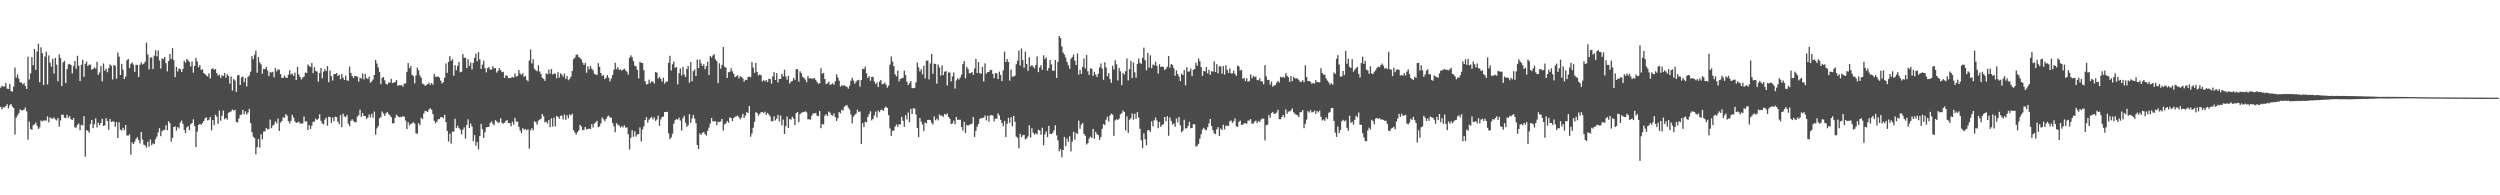 <svg xmlns="http://www.w3.org/2000/svg" width="1920" height="150"><path d="M0 67.318h1v14.736H0zM1 65.957h1v18.011H1zM2 66.469h1v15.905H2zM3 66.373h1v16.182H3zM4 63.780h1v17.604H4zM5 68.023h1v12.076H5zM6 68.348h1v14.958H6zM7 64.483h1v16.366H7zM8 69.903h1v9.954H8zM9 70.406h1v11.383H9zM10 66.508h1v16.416H10zM11 51.878h1v51.470H11zM12 59.587h1v30.770H12zM13 57.183h1v31.424H13zM14 60.429h1v26.567H14zM15 63.347h1v20.662H15zM16 63.263h1v21.577H16zM17 64.872h1v19.799H17zM18 63.734h1v20.456H18zM19 66.117h1v16.400H19zM20 68.278h1v17.295H20zM21 43.500h1v63.743H21zM22 61.019h1v32.392H22zM23 56.302h1v42.718H23zM24 43.848h1v55.915H24zM25 50.136h1v46.055H25zM26 37.565h1v57.916H26zM27 53.674h1v40.438H27zM28 39.607h1v57.018H28zM29 33.560h1v65.579H29zM30 63.182h1v34.645H30zM31 36.318h1v56.224H31zM32 40.790h1v52.486H32zM33 65.341h1v27.233H33zM34 43.505h1v49.049H34zM35 39.669h1v52.910H35zM36 64.853h1v24.519H36zM37 42.562h1v51.424H37zM38 48.140h1v42.097H38zM39 51.228h1v39.822H39zM40 45.128h1v45.965H40zM41 56.549h1v33.640H41zM42 44.475h1v47.199H42zM43 49.632h1v42.869H43zM44 62.429h1v28.229H44zM45 41.745h1v55.558H45zM46 44.585h1v47.890H46zM47 66.076h1v22.047H47zM48 47.874h1v40.220H48zM49 46.686h1v43.754H49zM50 63.794h1v26.908H50zM51 53.157h1v35.086H51zM52 49.518h1v40.950H52zM53 49.044h1v40.143H53zM54 49.928h1v41.617H54zM55 56.359h1v35.807H55zM56 50.768h1v39.886H56zM57 46.915h1v50.903H57zM58 52.839h1v45.153H58zM59 42.834h1v53.043H59zM60 50.509h1v44.290H60zM61 62.230h1v37.835H61zM62 49.756h1v46.071H62zM63 45.853h1v50.571H63zM64 58.964h1v30.261H64zM65 49.019h1v71.326H65zM66 47.350h1v52.512H66zM67 50.726h1v49.765H67zM68 49.605h1v52.329H68zM69 49.648h1v45.640H69zM70 53.594h1v38.511H70zM71 52.976h1v45.448H71zM72 51.690h1v43.786H72zM73 52.750h1v38.174H73zM74 47.462h1v50.376H74zM75 57.458h1v36.803H75zM76 55.679h1v40.502H76zM77 50.729h1v43.697H77zM78 62.510h1v28.746H78zM79 48.687h1v48.090H79zM80 54.210h1v41.990H80zM81 52.715h1v37.989H81zM82 55.453h1v37.517H82zM83 52.370h1v47.311H83zM84 49.394h1v42.024H84zM85 50.486h1v43.230H85zM86 61.033h1v32.166H86zM87 49.879h1v43.569H87zM88 50.539h1v46.824H88zM89 60.461h1v33.214H89zM90 40.371h1v65.577H90zM91 43.512h1v50.420H91zM92 57.595h1v42.056H92zM93 49.035h1v51.207H93zM94 53.459h1v44.713H94zM95 60.678h1v39.193H95zM96 58.786h1v37.224H96zM97 46.323h1v57.765H97zM98 45.272h1v58.898H98zM99 52.294h1v50.896H99zM100 48.971h1v69.827H100zM101 48.051h1v61.356H101zM102 49.671h1v60.985H102zM103 55.270h1v53.562H103zM104 49.763h1v56.934H104zM105 49.854h1v55.439H105zM106 59.113h1v48.440H106zM107 49.651h1v60.548H107zM108 47.904h1v53.496H108zM109 49.499h1v57.781H109zM110 48.827h1v62.324H110zM111 47.341h1v64.398H111zM112 32.708h1v80.704H112zM113 41.889h1v66.991H113zM114 53.329h1v59.374H114zM115 44.196h1v62.938H115zM116 44.095h1v67.483H116zM117 53.018h1v57.044H117zM118 42.807h1v67.884H118zM119 38.549h1v68.339H119zM120 43.267h1v61.644H120zM121 38.790h1v63.011H121zM122 46.428h1v52.008H122zM123 52.622h1v51.958H123zM124 44.897h1v55.922H124zM125 45.414h1v54.398H125zM126 43.784h1v55.977H126zM127 48.472h1v47.666H127zM128 54.823h1v45.206H128zM129 46.941h1v46.194H129zM130 41.504h1v53.086H130zM131 45.247h1v63.482H131zM132 37.014h1v68.831H132zM133 46.183h1v51.379H133zM134 59.273h1v37.819H134zM135 51.294h1v49.039H135zM136 54.867h1v42.676H136zM137 52.551h1v46.185H137zM138 53.116h1v41.008H138zM139 55.297h1v37.270H139zM140 52.997h1v42.216H140zM141 46.696h1v53.150H141zM142 48.090h1v54.148H142zM143 45.334h1v52.525H143zM144 46.316h1v50.543H144zM145 47.517h1v52.539H145zM146 51.056h1v44.308H146zM147 47.201h1v47.375H147zM148 55.824h1v35.810H148zM149 50.761h1v45.997H149zM150 44.395h1v68.532H150zM151 47.217h1v53.917H151zM152 51.667h1v44.285H152zM153 49.895h1v45.201H153zM154 53.679h1v42.221H154zM155 53.196h1v41.346H155zM156 56.082h1v36.837H156zM157 56.808h1v34.139H157zM158 57.984h1v32.109H158zM159 58.655h1v33.789H159zM160 56.211h1v35.684H160zM161 60.239h1v29.639H161zM162 53.098h1v46.982H162zM163 52.372h1v39.776H163zM164 53.549h1v42.539H164zM165 53.038h1v35.153H165zM166 56.158h1v33.377H166zM167 58.016h1v37.110H167zM168 57.334h1v27.561H168zM169 59.868h1v32.850H169zM170 57.703h1v31.230H170zM171 58.474h1v26.460H171zM172 56.023h1v35.615H172zM173 59.648h1v30.998H173zM174 56.927h1v34.919H174zM175 58.435h1v28.272H175zM176 64.215h1v21.861H176zM177 58.708h1v26.798H177zM178 69.539h1v14.541H178zM179 60.786h1v24.148H179zM180 61.779h1v22.619H180zM181 70.594h1v23.012H181zM182 57.939h1v36.174H182zM183 57.545h1v33.438H183zM184 65.265h1v23.029H184zM185 59.449h1v28.591H185zM186 58.705h1v25.709H186zM187 63.203h1v24.587H187zM188 59.951h1v25.601H188zM189 66.371h1v21.580H189zM190 59.092h1v27.380H190zM191 57.934h1v25.725H191zM192 54.984h1v39.607H192zM193 43.120h1v58.399H193zM194 45.526h1v59.461H194zM195 42.102h1v63.988H195zM196 38.813h1v79.704H196zM197 55.840h1v57.154H197zM198 43.786h1v62.970H198zM199 47.877h1v65.494H199zM200 49.451h1v53.711H200zM201 56.572h1v50.507H201zM202 52.924h1v48.222H202zM203 53.061h1v47.730H203zM204 51.294h1v46.973H204zM205 54.107h1v45.373H205zM206 58.442h1v40.587H206zM207 55.375h1v36.485H207zM208 55.705h1v42.750H208zM209 55.078h1v41.511H209zM210 59.378h1v36.336H210zM211 52.299h1v40.948H211zM212 54.782h1v39.939H212zM213 53.331h1v37.764H213zM214 53.489h1v47.124H214zM215 56.945h1v37.247H215zM216 59.859h1v33.093H216zM217 59.825h1v30.222H217zM218 58.133h1v32.422H218zM219 59.490h1v28.176H219zM220 59.893h1v29.007H220zM221 57.325h1v35.766H221zM222 53.954h1v40.852H222zM223 57.176h1v35.617H223zM224 56.517h1v31.719H224zM225 58.291h1v32.035H225zM226 55.792h1v37.483H226zM227 61.447h1v32.930H227zM228 51.397h1v42.626H228zM229 57.172h1v36.267H229zM230 59.113h1v35.670H230zM231 60.960h1v34.004H231zM232 59.516h1v35.212H232zM233 58.790h1v30.667H233zM234 55.757h1v37.616H234zM235 55.950h1v37.174H235zM236 49.522h1v50.346H236zM237 50.708h1v45.469H237zM238 51.580h1v47.474H238zM239 48.346h1v48.186H239zM240 56.158h1v37.405H240zM241 51.665h1v41.726H241zM242 54.432h1v36.707H242zM243 55.016h1v37.199H243zM244 62.704h1v28.439H244zM245 56.085h1v31.669H245zM246 52.212h1v40.557H246zM247 60.221h1v34.539H247zM248 55.045h1v40.474H248zM249 53.217h1v38.664H249zM250 54.583h1v35.858H250zM251 50.772h1v45.755H251zM252 63.134h1v26.581H252zM253 54.137h1v35.817H253zM254 58.529h1v35.858H254zM255 61.864h1v28.467H255zM256 56.920h1v36.160H256zM257 56.831h1v32.759H257zM258 56.082h1v33.919H258zM259 58.332h1v35.123H259zM260 57.332h1v38.032H260zM261 60.793h1v27.558H261zM262 56.879h1v40.774H262zM263 59.715h1v27.563H263zM264 61.383h1v28.005H264zM265 58.124h1v32.001H265zM266 61.573h1v26.773H266zM267 62.120h1v32.857H267zM268 51.099h1v45.755H268zM269 55.968h1v36.860H269zM270 58.289h1v33.372H270zM271 59.854h1v33.038H271zM272 58.303h1v35.627H272zM273 58.419h1v35.375H273zM274 58.985h1v30.573H274zM275 62.709h1v25.748H275zM276 59.674h1v24.555H276zM277 60.292h1v29.410H277zM278 56.410h1v30.307H278zM279 60.976h1v28.043H279zM280 56.748h1v32.372H280zM281 60.001h1v31.335H281zM282 60.784h1v29.568H282zM283 58.820h1v29.160H283zM284 63.505h1v26.734H284zM285 62.548h1v24.926H285zM286 61.084h1v29.362H286zM287 57.579h1v28.151H287zM288 46.062h1v57.382H288zM289 48.781h1v49.783H289zM290 51.706h1v45.169H290zM291 55.414h1v35.405H291zM292 64.670h1v25.301H292zM293 59.802h1v25.846H293zM294 59.060h1v28.181H294zM295 61.711h1v27.263H295zM296 64.412h1v22.612H296zM297 64.851h1v21.133H297zM298 63.267h1v24.384H298zM299 63.562h1v25.150H299zM300 60.550h1v29.392H300zM301 63.782h1v30.969H301zM302 63.416h1v31.124H302zM303 63.009h1v27.574H303zM304 61.429h1v26.629H304zM305 65.893h1v23.404H305zM306 65.455h1v24.672H306zM307 65.561h1v24.157H307zM308 65.293h1v24.752H308zM309 66.616h1v22.486H309zM310 64.123h1v25.617H310zM311 64.098h1v28.481H311zM312 55.135h1v43.999H312zM313 48.360h1v45.531H313zM314 52.331h1v43.986H314zM315 50.717h1v44.420H315zM316 57.376h1v37.373H316zM317 58.470h1v35.446H317zM318 63.988h1v30.921H318zM319 57.980h1v44.285H319zM320 51.903h1v50.946H320zM321 53.988h1v40.690H321zM322 58.035h1v38.199H322zM323 59.694h1v30.740H323zM324 64.206h1v27.304H324zM325 64.700h1v22.472H325zM326 65.952h1v19.218H326zM327 65.220h1v20.236H327zM328 64.579h1v21.422H328zM329 63.430h1v20.625H329zM330 65.105h1v18.041H330zM331 63.725h1v20.614H331zM332 65.101h1v22.541H332zM333 56.842h1v35.933H333zM334 58.824h1v35.819H334zM335 59.127h1v34.347H335zM336 58.561h1v33.077H336zM337 59.580h1v31.919H337zM338 61.834h1v28.140H338zM339 64.167h1v25.791H339zM340 63.036h1v27.702H340zM341 59.648h1v28.446H341zM342 48.708h1v44.977H342zM343 55.890h1v44.720H343zM344 47.542h1v61.182H344zM345 43.141h1v59.541H345zM346 46.620h1v63.677H346zM347 45.517h1v55.531H347zM348 58.170h1v42.942H348zM349 50.037h1v41.202H349zM350 53.983h1v44.356H350zM351 50.488h1v46.087H351zM352 47.497h1v50.923H352zM353 55.485h1v43.995H353zM354 55.034h1v48.138H354zM355 41.596h1v58.044H355zM356 44.359h1v53.475H356zM357 44.391h1v62.054H357zM358 52.260h1v43.681H358zM359 45.464h1v46.233H359zM360 50.591h1v47.707H360zM361 48.085h1v46.819H361zM362 53.338h1v43.855H362zM363 48.286h1v60.198H363zM364 44.336h1v59.495H364zM365 41.195h1v70.722H365zM366 47.064h1v62.024H366zM367 39.966h1v74.725H367zM368 45.574h1v58.994H368zM369 52.947h1v42.198H369zM370 49.616h1v49.635H370zM371 46.602h1v59.319H371zM372 52.340h1v49.259H372zM373 55.531h1v42.264H373zM374 52.324h1v45.240H374zM375 51.495h1v45.888H375zM376 53.523h1v40.898H376zM377 53.349h1v39.914H377zM378 50.795h1v44.235H378zM379 52.592h1v43.704H379zM380 52.216h1v40.115H380zM381 55.750h1v37.426H381zM382 54.368h1v40.007H382zM383 52.264h1v41.704H383zM384 53.773h1v37.037H384zM385 55.435h1v38.820H385zM386 55.116h1v39.861H386zM387 59.811h1v34.429H387zM388 57.769h1v35.180H388zM389 58.367h1v33.727H389zM390 60.005h1v34.503H390zM391 59.884h1v34.635H391zM392 59.667h1v37.368H392zM393 59.040h1v34.439H393zM394 59.642h1v36.135H394zM395 56.410h1v34.095H395zM396 58.781h1v34.429H396zM397 58.369h1v35.096H397zM398 53.830h1v43.606H398zM399 56.483h1v43.725H399zM400 57.479h1v44.720H400zM401 56.227h1v42.228H401zM402 58.969h1v40.728H402zM403 58.273h1v40.779H403zM404 61.338h1v38.776H404zM405 62.461h1v36.744H405zM406 46.506h1v67.669H406zM407 37.982h1v62.150H407zM408 48.666h1v49.717H408zM409 45.556h1v54.526H409zM410 52.784h1v40.353H410zM411 53.901h1v40.012H411zM412 54.764h1v40.985H412zM413 50.063h1v42.612H413zM414 54.954h1v36.897H414zM415 56.671h1v34.558H415zM416 59.706h1v27.821H416zM417 60.571h1v28.746H417zM418 62.086h1v31.877H418zM419 56.268h1v37.185H419zM420 57.000h1v37.877H420zM421 53.404h1v38.785H421zM422 56.563h1v41.095H422zM423 53.034h1v37.840H423zM424 57.243h1v39.975H424zM425 56.483h1v33.878H425zM426 56.568h1v40.431H426zM427 60.138h1v28.922H427zM428 55.473h1v34.288H428zM429 59.623h1v31.509H429zM430 56.320h1v32.624H430zM431 57.286h1v31.541H431zM432 58.918h1v32.900H432zM433 56.398h1v31.561H433zM434 60.511h1v31.564H434zM435 58.298h1v30.220H435zM436 61.576h1v29.259H436zM437 60.518h1v27.387H437zM438 58.909h1v29.774H438zM439 54.496h1v32.846H439zM440 45.391h1v54.590H440zM441 44.240h1v57.522H441zM442 42.070h1v61.413H442zM443 41.832h1v59.724H443zM444 43.722h1v56.499H444zM445 44.567h1v51.324H445zM446 45.590h1v51.656H446zM447 48.064h1v51.912H447zM448 49.836h1v49.797H448zM449 48.328h1v49.209H449zM450 55.872h1v43.500H450zM451 50.820h1v48.211H451zM452 53.171h1v45.654H452zM453 50.699h1v48.337H453zM454 52.715h1v42.647H454zM455 53.942h1v43.958H455zM456 56.627h1v38.227H456zM457 57.227h1v36.835H457zM458 57.515h1v35.244H458zM459 48.479h1v49.225H459zM460 51.360h1v45.668H460zM461 56.078h1v38.641H461zM462 58.213h1v32.026H462zM463 57.712h1v33.876H463zM464 60.777h1v32.422H464zM465 59.676h1v31.733H465zM466 57.618h1v31.873H466zM467 59.722h1v29.115H467zM468 62.514h1v27.650H468zM469 60.230h1v30.245H469zM470 57.611h1v36.867H470zM471 53.594h1v43.427H471zM472 48.227h1v53.377H472zM473 53.070h1v41.482H473zM474 51.582h1v44.235H474zM475 53.766h1v42.633H475zM476 53.228h1v44.709H476zM477 54.210h1v42.734H477zM478 53.452h1v44.407H478zM479 52.713h1v43.523H479zM480 54.109h1v44.008H480zM481 55.034h1v42.798H481zM482 57.305h1v45.844H482zM483 44.347h1v70.479H483zM484 42.431h1v63.375H484zM485 43.867h1v56.178H485zM486 46.908h1v58.117H486zM487 50.401h1v50.447H487zM488 50.958h1v53.954H488zM489 53.830h1v49.445H489zM490 60.090h1v42.866H490zM491 47.465h1v50.369H491zM492 48.263h1v60.358H492zM493 48.458h1v51.008H493zM494 53.922h1v43.059H494zM495 62.352h1v29.788H495zM496 64.833h1v25.118H496zM497 64.586h1v29.682H497zM498 61.182h1v30.708H498zM499 63.821h1v26.743H499zM500 62.457h1v27.373H500zM501 62.734h1v28.984H501zM502 64.080h1v26.093H502zM503 55.332h1v37.515H503zM504 55.755h1v36.105H504zM505 60.342h1v28.439H505zM506 59.069h1v37.538H506zM507 60.530h1v31.184H507zM508 62.720h1v27.165H508zM509 59.651h1v29.909H509zM510 64.187h1v21.850H510zM511 62.775h1v23.239H511zM512 62.624h1v23.221H512zM513 48.325h1v54.025H513zM514 42.832h1v64.002H514zM515 54.162h1v51.376H515zM516 49.364h1v53.388H516zM517 47.247h1v47.783H517zM518 52.107h1v40.259H518zM519 51.475h1v40.010H519zM520 64.835h1v27.000H520zM521 56.213h1v34.136H521zM522 52.514h1v40.046H522zM523 58.016h1v42.241H523zM524 51.299h1v39.525H524zM525 57.151h1v31.735H525zM526 59.143h1v35.150H526zM527 52.924h1v44.583H527zM528 50.733h1v45.466H528zM529 63.466h1v24.255H529zM530 47.627h1v46.728H530zM531 62.402h1v28.536H531zM532 54.663h1v33.573H532zM533 53.285h1v37.824H533zM534 58.357h1v36.251H534zM535 45.743h1v65.629H535zM536 52.258h1v62.219H536zM537 45.647h1v56.877H537zM538 48.671h1v54.865H538zM539 50.729h1v51.331H539zM540 49.298h1v51.951H540zM541 53.150h1v49.863H541zM542 50.800h1v53.340H542zM543 47.414h1v53.105H543zM544 57.639h1v40.353H544zM545 42.896h1v52.033H545zM546 44.169h1v46.464H546zM547 42.580h1v50.639H547zM548 41.619h1v51.598H548zM549 45.540h1v47.517H549zM550 47.023h1v49.149H550zM551 63.865h1v29.689H551zM552 48.600h1v45.178H552zM553 52.743h1v40.522H553zM554 49.854h1v41.475H554zM555 36.036h1v64.281H555zM556 51.232h1v44.299H556zM557 52.095h1v42.649H557zM558 59.832h1v33.068H558zM559 55.501h1v38.810H559zM560 55.075h1v35.121H560zM561 52.390h1v38.222H561zM562 54.775h1v38.190H562zM563 56.664h1v34.072H563zM564 59.310h1v30.403H564zM565 58.449h1v30.943H565zM566 57.808h1v30.971H566zM567 60.239h1v29.865H567zM568 58.472h1v33.168H568zM569 59.188h1v31.092H569zM570 60.143h1v27.313H570zM571 62.690h1v27.865H571zM572 61.235h1v27.494H572zM573 61.374h1v24.800H573zM574 59.024h1v27.778H574zM575 58.934h1v22.484H575zM576 59.232h1v45.771H576zM577 47.742h1v54.835H577zM578 51.889h1v46.215H578zM579 55.918h1v37.712H579zM580 48.350h1v37.815H580zM581 55.254h1v31.578H581zM582 57.968h1v30.829H582zM583 57.204h1v30.227H583zM584 57.806h1v28.439H584zM585 62.539h1v23.498H585zM586 61.493h1v25.478H586zM587 62.532h1v23.285H587zM588 61.502h1v26.691H588zM589 63.009h1v23.745H589zM590 60.511h1v27.469H590zM591 60.720h1v28.746H591zM592 64.293h1v28.815H592zM593 58.676h1v34.397H593zM594 55.437h1v33.834H594zM595 61.422h1v31.104H595zM596 56.178h1v34.885H596zM597 63.267h1v25.027H597zM598 60.553h1v32.594H598zM599 60.653h1v28.075H599zM600 56.673h1v39.586H600zM601 58.689h1v33.141H601zM602 53.512h1v49.394H602zM603 58.740h1v38.131H603zM604 61.212h1v28.307H604zM605 58.170h1v40.159H605zM606 64.219h1v27.213H606zM607 62.651h1v29.268H607zM608 62.132h1v27.490H608zM609 59.809h1v31.312H609zM610 61.276h1v34.752H610zM611 53.196h1v33.731H611zM612 53.077h1v32.910H612zM613 62.638h1v31.236H613zM614 54.727h1v32.905H614zM615 56.165h1v30.481H615zM616 58.971h1v27.187H616zM617 59.850h1v26.141H617zM618 61.145h1v24.331H618zM619 63.128h1v23.216H619zM620 58.454h1v33.216H620zM621 60.271h1v31.374H621zM622 60.108h1v31.722H622zM623 60.456h1v28.323H623zM624 60.376h1v26.695H624zM625 59.832h1v27.343H625zM626 61.347h1v25.409H626zM627 62.869h1v25.990H627zM628 64.235h1v24.969H628zM629 63.945h1v21.330H629zM630 52.400h1v46.057H630zM631 56.623h1v38.602H631zM632 56.016h1v39.586H632zM633 60.701h1v28.135H633zM634 64.620h1v23.051H634zM635 64.061h1v25.029H635zM636 62.645h1v23.019H636zM637 65.254h1v21.268H637zM638 64.741h1v23.566H638zM639 63.970h1v24.917H639zM640 65.146h1v21.930H640zM641 62.468h1v27.460H641zM642 57.092h1v35.858H642zM643 59.539h1v31.188H643zM644 61.985h1v24.063H644zM645 66.570h1v20.451H645zM646 65.515h1v18.794H646zM647 65.739h1v19.140H647zM648 65.487h1v16.475H648zM649 66.277h1v14.859H649zM650 66.723h1v13.960H650zM651 68.120h1v14.555H651zM652 65.748h1v18.391H652zM653 62.008h1v25.967H653zM654 59.676h1v35.114H654zM655 61.871h1v27.787H655zM656 64.320h1v23.937H656zM657 62.688h1v24.461H657zM658 61.633h1v22.623H658zM659 61.296h1v24.665H659zM660 66.552h1v19.039H660zM661 61.431h1v49.152H661zM662 52.869h1v41.660H662zM663 53.029h1v44.555H663zM664 51.134h1v42.425H664zM665 56.259h1v37.652H665zM666 59.902h1v29.897H666zM667 58.417h1v29.286H667zM668 61.992h1v23.436H668zM669 59.040h1v33.409H669zM670 59.046h1v32.241H670zM671 62.626h1v26.025H671zM672 64.542h1v21.168H672zM673 63.382h1v26.828H673zM674 66.852h1v18.062H674zM675 62.615h1v23.560H675zM676 61.388h1v23.035H676zM677 64.602h1v19.643H677zM678 64.588h1v20.595H678zM679 63.430h1v19.371H679zM680 64.961h1v16.890H680zM681 67.337h1v15.592H681zM682 65.719h1v22.816H682zM683 49.662h1v48.934H683zM684 43.365h1v61.054H684zM685 47.325h1v53.196H685zM686 50.768h1v49.552H686zM687 57.073h1v40.170H687zM688 58.637h1v36.908H688zM689 54.258h1v43.130H689zM690 62.496h1v32.871H690zM691 60.605h1v34.997H691zM692 60.152h1v29.485H692zM693 59.822h1v32.937H693zM694 54.235h1v43.221H694zM695 57.600h1v30.866H695zM696 62.667h1v29.122H696zM697 65.387h1v20.975H697zM698 63.823h1v30.007H698zM699 62.260h1v21.426H699zM700 67.511h1v20.028H700zM701 67.772h1v15.352H701zM702 67.428h1v16.018H702zM703 63.244h1v24.782H703zM704 48.019h1v50.182H704zM705 51.809h1v53.448H705zM706 54.961h1v35.732H706zM707 53.121h1v40.314H707zM708 57.147h1v38.387H708zM709 50.555h1v50.154H709zM710 60.154h1v33.965H710zM711 46.716h1v48.076H711zM712 46.480h1v45.702H712zM713 60.960h1v31.037H713zM714 48.730h1v43.553H714zM715 41.358h1v52.949H715zM716 56.648h1v38.993H716zM717 48.872h1v40.522H717zM718 49.122h1v43.230H718zM719 64.212h1v26.856H719zM720 49.541h1v42.928H720zM721 51.850h1v36.126H721zM722 58.081h1v30.740H722zM723 50.227h1v38.604H723zM724 57.675h1v32.019H724zM725 55.100h1v32.390H725zM726 54.588h1v33.651H726zM727 65.652h1v21.424H727zM728 55.673h1v34.203H728zM729 55.702h1v35.489H729zM730 62.505h1v32.745H730zM731 58.689h1v36.153H731zM732 55.657h1v36.977H732zM733 68.037h1v27.350H733zM734 61.773h1v28.023H734zM735 60.104h1v31.960H735zM736 61.109h1v30.786H736zM737 59.495h1v32.454H737zM738 57.266h1v40.339H738zM739 49.268h1v51.097H739zM740 46.904h1v46.615H740zM741 60.182h1v41.955H741zM742 51.337h1v44.622H742zM743 53.034h1v43.477H743zM744 56.279h1v39.504H744zM745 56.105h1v39.284H745zM746 55.300h1v39.678H746zM747 57.492h1v32.383H747zM748 52.580h1v52.573H748zM749 45.119h1v55.384H749zM750 56.096h1v41.134H750zM751 47.643h1v47.563H751zM752 56.261h1v35.118H752zM753 56.540h1v33.974H753zM754 51.406h1v39.410H754zM755 62.567h1v27.682H755zM756 48.616h1v40.113H756zM757 56.508h1v36.034H757zM758 55.471h1v33.406H758zM759 55.316h1v38.186H759zM760 53.725h1v34.915H760zM761 53.787h1v34.651H761zM762 56.753h1v32.006H762zM763 59.987h1v33.294H763zM764 56.073h1v34.967H764zM765 56.318h1v34.988H765zM766 60.667h1v26.432H766zM767 55.043h1v33.654H767zM768 57.584h1v34.427H768zM769 62.386h1v32.079H769zM770 54.066h1v42.859H770zM771 39.641h1v53.361H771zM772 47.604h1v57.767H772zM773 45.379h1v49.673H773zM774 47.609h1v42.853H774zM775 61.882h1v32.500H775zM776 53.434h1v36.592H776zM777 58.946h1v38.039H777zM778 58.687h1v30.364H778zM779 58.135h1v35.283H779zM780 49.293h1v55.663H780zM781 46.709h1v59.104H781zM782 38.877h1v75.034H782zM783 50.404h1v52.367H783zM784 37.222h1v68.179H784zM785 46.126h1v57.829H785zM786 52.042h1v51.576H786zM787 39.660h1v67.415H787zM788 49.083h1v57.241H788zM789 54.418h1v50.388H789zM790 43.956h1v52.280H790zM791 51.028h1v54.588H791zM792 49.930h1v48.540H792zM793 51.267h1v50.651H793zM794 52.562h1v50.882H794zM795 49.950h1v52.496H795zM796 43.434h1v59.783H796zM797 55.423h1v44.290H797zM798 51.855h1v48.350H798zM799 50.074h1v53.416H799zM800 53.592h1v44.514H800zM801 42.459h1v69.095H801zM802 45.313h1v57.920H802zM803 44.050h1v56.858H803zM804 54.324h1v51.017H804zM805 52.180h1v44.464H805zM806 46.082h1v56.785H806zM807 49.520h1v53.379H807zM808 54.256h1v47.716H808zM809 54.274h1v45.853H809zM810 46.075h1v50.184H810zM811 59.838h1v44.148H811zM812 47.506h1v60.385H812zM813 27.627h1v88.573H813zM814 29.220h1v85.314H814zM815 35.611h1v85.151H815zM816 40.351h1v74.872H816zM817 41.871h1v63.256H817zM818 44.263h1v68.033H818zM819 47.568h1v58.847H819zM820 50.051h1v58.891H820zM821 52.725h1v51.949H821zM822 45.089h1v71.219H822zM823 43.816h1v64.949H823zM824 41.873h1v59.333H824zM825 46.577h1v60.772H825zM826 49.932h1v52.063H826zM827 41.131h1v61.821H827zM828 57.286h1v35.411H828zM829 53.608h1v45.267H829zM830 56.735h1v38.982H830zM831 51.340h1v43.134H831zM832 44.919h1v57.888H832zM833 52.507h1v51.720H833zM834 42.228h1v68.751H834zM835 54.794h1v55.167H835zM836 57.641h1v48.811H836zM837 52.409h1v52.523H837zM838 52.898h1v53.100H838zM839 58.264h1v40.722H839zM840 55.132h1v51.440H840zM841 57.300h1v43.915H841zM842 59.081h1v43.976H842zM843 56.554h1v47.153H843zM844 51.834h1v55.599H844zM845 48.762h1v56.485H845zM846 52.750h1v46.160H846zM847 61.294h1v34.027H847zM848 47.801h1v48.213H848zM849 51.873h1v40.113H849zM850 58.600h1v31.060H850zM851 56.238h1v37.036H851zM852 60.797h1v27.989H852zM853 63.713h1v23.594H853zM854 50.477h1v37.519H854zM855 53.338h1v50.969H855zM856 46.277h1v46.252H856zM857 49.339h1v42.269H857zM858 61.802h1v30.319H858zM859 52.148h1v38.993H859zM860 54.759h1v33.081H860zM861 65.405h1v21.607H861zM862 55.943h1v28.922H862zM863 57.263h1v28.758H863zM864 54.711h1v45.444H864zM865 44.897h1v44.523H865zM866 61.768h1v40.257H866zM867 53.107h1v38.868H867zM868 46.721h1v44.164H868zM869 59.944h1v27.215H869zM870 47.929h1v44.040H870zM871 55.490h1v31.884H871zM872 59.671h1v31.607H872zM873 49.156h1v37.018H873zM874 44.981h1v45.277H874zM875 48.177h1v50.761H875zM876 49.115h1v58.616H876zM877 44.432h1v69.365H877zM878 36.538h1v65.934H878zM879 46.297h1v60.537H879zM880 53.942h1v57.643H880zM881 40.662h1v59.317H881zM882 51.937h1v48.051H882zM883 42.484h1v58.799H883zM884 52.342h1v40.831H884zM885 49.520h1v47.577H885zM886 50.177h1v42.241H886zM887 47.394h1v42.926H887zM888 50.589h1v41.987H888zM889 56.597h1v41.932H889zM890 49.282h1v44.361H890zM891 51.463h1v46.000H891zM892 51.065h1v45.006H892zM893 51.333h1v44.047H893zM894 53.814h1v36.039H894zM895 52.720h1v40.591H895zM896 51.214h1v38.018H896zM897 43.038h1v61.225H897zM898 51.969h1v38.263H898zM899 49.213h1v43.546H899zM900 49.875h1v45.892H900zM901 52.379h1v42.404H901zM902 58.161h1v39.108H902zM903 54.082h1v36.920H903zM904 56.838h1v37.094H904zM905 58.792h1v31.113H905zM906 62.210h1v34.043H906zM907 56.485h1v45.125H907zM908 57.675h1v42.626H908zM909 53.807h1v38.158H909zM910 65.604h1v33.223H910zM911 51.608h1v46.776H911zM912 54.979h1v41.722H912zM913 54.833h1v38.595H913zM914 52.667h1v45.851H914zM915 58.518h1v39.776H915zM916 53.775h1v41.605H916zM917 52.997h1v42.443H917zM918 48.147h1v64.483H918zM919 50.520h1v61.365H919zM920 44.871h1v65.611H920zM921 46.989h1v59.458H921zM922 51.534h1v51.653H922zM923 58.273h1v41.262H923zM924 54.526h1v43.661H924zM925 54.826h1v44.670H925zM926 51.511h1v48.614H926zM927 56.371h1v41.298H927zM928 53.613h1v41.209H928zM929 57.440h1v33.969H929zM930 54.682h1v42.161H930zM931 54.972h1v44.970H931zM932 47.101h1v55.277H932zM933 55.304h1v47.737H933zM934 49.323h1v50.026H934zM935 56.339h1v41.312H935zM936 50.834h1v53.599H936zM937 51.031h1v47.657H937zM938 56.639h1v43.336H938zM939 50.710h1v45.093H939zM940 57.266h1v42.100H940zM941 50.159h1v46.572H941zM942 53.576h1v42.768H942zM943 56.002h1v40.937H943zM944 52.484h1v40.742H944zM945 56.366h1v36.128H945zM946 56.270h1v38.108H946zM947 54.212h1v38.950H947zM948 56.726h1v34.260H948zM949 58.225h1v38.792H949zM950 50.269h1v47.227H950zM951 51.095h1v42.566H951zM952 54.157h1v38.465H952zM953 53.636h1v42.409H953zM954 60.514h1v35.118H954zM955 59.676h1v35.141H955zM956 62.333h1v32.154H956zM957 60.065h1v35.070H957zM958 62.722h1v29.888H958zM959 62.386h1v30.188H959zM960 57.149h1v34.310H960zM961 60.138h1v34.848H961zM962 58.321h1v36.661H962zM963 59.239h1v34.191H963zM964 58.687h1v33.896H964zM965 61.562h1v32.992H965zM966 61.651h1v31.303H966zM967 60.060h1v33.740H967zM968 62.429h1v29.350H968zM969 62.523h1v28.490H969zM970 64.780h1v26.400H970zM971 49.957h1v57.920H971zM972 58.694h1v37.462H972zM973 61.383h1v34.354H973zM974 61.301h1v27.071H974zM975 64.949h1v25.587H975zM976 62.683h1v24.152H976zM977 66.563h1v19.407H977zM978 65.675h1v21.898H978zM979 65.380h1v21.884H979zM980 63.450h1v23.001H980zM981 62.125h1v22.188H981zM982 63.331h1v28.261H982zM983 58.985h1v32.630H983zM984 59.628h1v30.204H984zM985 58.982h1v29.222H985zM986 59.683h1v30.591H986zM987 56.146h1v27.904H987zM988 58.158h1v29.167H988zM989 59.328h1v26.382H989zM990 62.862h1v22.731H990zM991 58.307h1v26.503H991zM992 62.356h1v20.914H992zM993 59.035h1v27.231H993zM994 60.266h1v27.057H994zM995 60.182h1v27.968H995zM996 60.282h1v28.259H996zM997 61.388h1v28.542H997zM998 62.791h1v23.335H998zM999 62.791h1v23.399H999zM1000 61.532h1v23.024H1000zM1001 63.196h1v35.272H1001zM1002 50.166h1v44.906H1002zM1003 59.129h1v32.772H1003zM1004 62.196h1v23.157H1004zM1005 62.198h1v24.226H1005zM1006 62.798h1v21.825H1006zM1007 64.350h1v22.026H1007zM1008 63.677h1v22.417H1008zM1009 64.240h1v20.769H1009zM1010 61.420h1v26.018H1010zM1011 63.153h1v22.024H1011zM1012 62.972h1v23.354H1012zM1013 63.331h1v21.648H1013zM1014 52.361h1v37.307H1014zM1015 55.972h1v36.540H1015zM1016 57.378h1v34.361H1016zM1017 57.380h1v35.379H1017zM1018 60.280h1v29.710H1018zM1019 61.885h1v29.588H1019zM1020 63.276h1v23.427H1020zM1021 64.977h1v20.886H1021zM1022 63.899h1v19.167H1022zM1023 65.064h1v17.753H1023zM1024 55.673h1v37.194H1024zM1025 56.737h1v45.160H1025zM1026 45.167h1v59.960H1026zM1027 42.319h1v54.846H1027zM1028 49.589h1v52.654H1028zM1029 58.808h1v40.992H1029zM1030 58.660h1v34.443H1030zM1031 54.540h1v37.442H1031zM1032 57.696h1v35.498H1032zM1033 39.060h1v53.386H1033zM1034 48.975h1v49.250H1034zM1035 45.066h1v55.382H1035zM1036 51.349h1v37.522H1036zM1037 52.177h1v42.230H1037zM1038 45.393h1v48.122H1038zM1039 55.032h1v40.749H1039zM1040 53.533h1v38.472H1040zM1041 52.335h1v36.611H1041zM1042 51.351h1v38.655H1042zM1043 56.698h1v29.682H1043zM1044 59.566h1v36.194H1044zM1045 48.444h1v47.510H1045zM1046 43.576h1v58.703H1046zM1047 49.083h1v56.476H1047zM1048 46.680h1v61.708H1048zM1049 53.471h1v54.968H1049zM1050 54.180h1v46.034H1050zM1051 56.673h1v41.356H1051zM1052 50.852h1v48.579H1052zM1053 56.380h1v35.604H1053zM1054 56.817h1v36.160H1054zM1055 55.061h1v40.438H1055zM1056 53.951h1v37.197H1056zM1057 52.065h1v38.517H1057zM1058 51.269h1v40.042H1058zM1059 51.534h1v39.241H1059zM1060 50.019h1v41.726H1060zM1061 48.817h1v42.903H1061zM1062 50.436h1v41.747H1062zM1063 52.663h1v40.165H1063zM1064 52.056h1v40.683H1064zM1065 53.107h1v42.161H1065zM1066 39.776h1v60.591H1066zM1067 53.196h1v47.522H1067zM1068 53.528h1v45.251H1068zM1069 58.415h1v39.735H1069zM1070 52.070h1v45.265H1070zM1071 55.439h1v43.823H1071zM1072 53.647h1v39.763H1072zM1073 53.162h1v37.856H1073zM1074 53.743h1v33.683H1074zM1075 57.996h1v31.770H1075zM1076 57.604h1v29.701H1076zM1077 58.094h1v30.875H1077zM1078 56.108h1v32.628H1078zM1079 57.968h1v30.206H1079zM1080 55.045h1v39.774H1080zM1081 53.294h1v42.264H1081zM1082 56.915h1v37.313H1082zM1083 59.884h1v31.344H1083zM1084 60.788h1v31.259H1084zM1085 61.390h1v28.373H1085zM1086 58.774h1v33.541H1086zM1087 59.944h1v34.512H1087zM1088 48.460h1v61.047H1088zM1089 48.254h1v51.871H1089zM1090 54.109h1v51.674H1090zM1091 50.081h1v47.714H1091zM1092 53.981h1v43.162H1092zM1093 58.930h1v30.014H1093zM1094 57.174h1v33.253H1094zM1095 54.395h1v38.501H1095zM1096 53.212h1v37.719H1096zM1097 56.909h1v35.865H1097zM1098 57.144h1v32.429H1098zM1099 61.468h1v28.698H1099zM1100 62.024h1v28.497H1100zM1101 57.904h1v34.088H1101zM1102 58.737h1v36.366H1102zM1103 59.188h1v30.605H1103zM1104 59.678h1v32.516H1104zM1105 56.352h1v31.184H1105zM1106 54.297h1v39.671H1106zM1107 54.036h1v36.755H1107zM1108 53.521h1v41.495H1108zM1109 52.885h1v35.073H1109zM1110 53.793h1v41.443H1110zM1111 53.615h1v46.366H1111zM1112 54.057h1v39.232H1112zM1113 53.155h1v41.864H1113zM1114 52.070h1v41.088H1114zM1115 56.675h1v38.101H1115zM1116 57.282h1v36.034H1116zM1117 58.671h1v33.647H1117zM1118 60.921h1v31.097H1118zM1119 59.449h1v29.877H1119zM1120 59.694h1v28.813H1120zM1121 57.840h1v32.232H1121zM1122 55.023h1v32.804H1122zM1123 47.108h1v61.411H1123zM1124 49.152h1v55.334H1124zM1125 45.510h1v62.750H1125zM1126 49.719h1v49.703H1126zM1127 45.235h1v55.215H1127zM1128 50.069h1v45.659H1128zM1129 49.458h1v47.110H1129zM1130 52.731h1v36.659H1130zM1131 47.208h1v46.499H1131zM1132 49.339h1v44.313H1132zM1133 51.754h1v41.298H1133zM1134 48.728h1v46.073H1134zM1135 52.372h1v38.412H1135zM1136 52.676h1v42.164H1136zM1137 54.535h1v37.297H1137zM1138 53.967h1v37.204H1138zM1139 56.938h1v36.029H1139zM1140 57.840h1v33.242H1140zM1141 59.854h1v33.010H1141zM1142 44.068h1v54.096H1142zM1143 52.528h1v47.746H1143zM1144 50.296h1v49.701H1144zM1145 58.218h1v35.070H1145zM1146 58.110h1v33.351H1146zM1147 57.918h1v34.088H1147zM1148 57.398h1v33.237H1148zM1149 58.113h1v31.236H1149zM1150 54.414h1v37.657H1150zM1151 54.846h1v34.976H1151zM1152 55.119h1v41.791H1152zM1153 54.936h1v42.539H1153zM1154 63.645h1v35.972H1154zM1155 58.756h1v35.773H1155zM1156 59.719h1v37.909H1156zM1157 59.534h1v30.692H1157zM1158 59.944h1v30.570H1158zM1159 61.640h1v27.359H1159zM1160 59.813h1v29.595H1160zM1161 60.914h1v27.414H1161zM1162 54.631h1v33.045H1162zM1163 61.294h1v28.499H1163zM1164 54.805h1v39.218H1164zM1165 49.049h1v53.654H1165zM1166 45.510h1v53.489H1166zM1167 47.169h1v48.424H1167zM1168 48.344h1v47.064H1168zM1169 50.136h1v46.043H1169zM1170 52.917h1v41.509H1170zM1171 51.914h1v43.789H1171zM1172 57.332h1v36.402H1172zM1173 45.775h1v64.778H1173zM1174 47.039h1v53.931H1174zM1175 53.771h1v40.896H1175zM1176 54.631h1v39.994H1176zM1177 52.592h1v42.919H1177zM1178 50.390h1v47.552H1178zM1179 55.604h1v38.893H1179zM1180 56.936h1v34.922H1180zM1181 56.760h1v29.437H1181zM1182 53.182h1v34.711H1182zM1183 53.013h1v35.031H1183zM1184 54.086h1v36.469H1184zM1185 53.690h1v39.996H1185zM1186 48.806h1v56.980H1186zM1187 59.905h1v29.520H1187zM1188 56.879h1v39.589H1188zM1189 53.514h1v37.025H1189zM1190 55.215h1v39.335H1190zM1191 52.438h1v42.045H1191zM1192 57.039h1v38.886H1192zM1193 61.766h1v29.968H1193zM1194 50.271h1v45.235H1194zM1195 48.859h1v50.930H1195zM1196 55.206h1v43.299H1196zM1197 52.434h1v46.103H1197zM1198 45.812h1v47.256H1198zM1199 59.692h1v37.462H1199zM1200 50.877h1v44.423H1200zM1201 62.558h1v37.748H1201zM1202 54.123h1v38.952H1202zM1203 60.749h1v32.356H1203zM1204 57.250h1v30.385H1204zM1205 51.871h1v52.477H1205zM1206 48.197h1v49.142H1206zM1207 53.926h1v46.542H1207zM1208 49.271h1v41.498H1208zM1209 58.014h1v35.352H1209zM1210 59.193h1v30.447H1210zM1211 59.848h1v32.564H1211zM1212 62.697h1v23.692H1212zM1213 63.821h1v25.029H1213zM1214 66.769h1v19.327H1214zM1215 61.937h1v26.444H1215zM1216 47.025h1v55.991H1216zM1217 49.094h1v58.298H1217zM1218 48.625h1v59.717H1218zM1219 34.033h1v67.696H1219zM1220 43.896h1v58.131H1220zM1221 38.607h1v64.018H1221zM1222 38.259h1v59.765H1222zM1223 41.891h1v56.899H1223zM1224 40.941h1v56.389H1224zM1225 46.103h1v51.122H1225zM1226 39.337h1v56.439H1226zM1227 38.327h1v57.740H1227zM1228 39.863h1v56.590H1228zM1229 39.985h1v56.206H1229zM1230 43.617h1v50.211H1230zM1231 40.220h1v53.825H1231zM1232 57.881h1v36.389H1232zM1233 46.302h1v44.469H1233zM1234 49.868h1v39.953H1234zM1235 49.799h1v42.138H1235zM1236 53.526h1v35.514H1236zM1237 46.597h1v52.194H1237zM1238 51.786h1v38.980H1238zM1239 67.524h1v23.910H1239zM1240 56.350h1v41.232H1240zM1241 61.374h1v35.402H1241zM1242 60.417h1v26.940H1242zM1243 60.482h1v27.233H1243zM1244 59.406h1v35.036H1244zM1245 59.426h1v29.076H1245zM1246 63.757h1v25.585H1246zM1247 57.039h1v32.747H1247zM1248 58.280h1v31.701H1248zM1249 56.430h1v30.937H1249zM1250 58.023h1v30.362H1250zM1251 56.714h1v35.336H1251zM1252 58.834h1v32.745H1252zM1253 60.788h1v30.241H1253zM1254 59.763h1v32.484H1254zM1255 60.349h1v24.789H1255zM1256 57.250h1v31.504H1256zM1257 58.495h1v29.172H1257zM1258 58.238h1v33.855H1258zM1259 34.871h1v88.747H1259zM1260 55.696h1v48.966H1260zM1261 44.299h1v57.282H1261zM1262 39.119h1v57.321H1262zM1263 45.439h1v53.381H1263zM1264 51.079h1v50.266H1264zM1265 52.665h1v44.258H1265zM1266 55.556h1v40.625H1266zM1267 60.420h1v34.088H1267zM1268 55.618h1v40.239H1268zM1269 56.664h1v37.286H1269zM1270 57.007h1v32.237H1270zM1271 54.746h1v40.456H1271zM1272 55.803h1v41.850H1272zM1273 50.967h1v43.255H1273zM1274 50.719h1v49.811H1274zM1275 55.913h1v36.961H1275zM1276 51.250h1v49.673H1276zM1277 55.327h1v34.988H1277zM1278 54.020h1v41.234H1278zM1279 54.997h1v38.165H1279zM1280 56.449h1v40.857H1280zM1281 53.102h1v39.039H1281zM1282 57.664h1v42.296H1282zM1283 53.894h1v40.211H1283zM1284 53.288h1v43.113H1284zM1285 59.635h1v41.955H1285zM1286 51.198h1v46.405H1286zM1287 60.676h1v33.017H1287zM1288 56.929h1v39.424H1288zM1289 58.758h1v34.416H1289zM1290 58.884h1v34.940H1290zM1291 61.830h1v28.883H1291zM1292 59.763h1v39.138H1292zM1293 61.127h1v29.060H1293zM1294 62.349h1v27.142H1294zM1295 58.243h1v33.258H1295zM1296 57.588h1v34.468H1296zM1297 57.943h1v31.614H1297zM1298 60.365h1v26.194H1298zM1299 60.051h1v25.526H1299zM1300 60.328h1v25.333H1300zM1301 60.706h1v25.368H1301zM1302 61.708h1v25.798H1302zM1303 60.747h1v27.293H1303zM1304 61.997h1v25.148H1304zM1305 60.234h1v29.845H1305zM1306 61.793h1v28.561H1306zM1307 58.481h1v25.899H1307zM1308 59.406h1v31.257H1308zM1309 62.258h1v29.323H1309zM1310 62.086h1v31.754H1310zM1311 62.677h1v29.316H1311zM1312 41.383h1v62.553H1312zM1313 53.761h1v45.075H1313zM1314 52.454h1v38.467H1314zM1315 58.211h1v37.849H1315zM1316 60.839h1v27.865H1316zM1317 58.694h1v29.449H1317zM1318 62.464h1v26.405H1318zM1319 65.698h1v21.399H1319zM1320 61.489h1v24.061H1320zM1321 61.042h1v25.690H1321zM1322 58.184h1v25.761H1322zM1323 59.658h1v30.946H1323zM1324 62.063h1v26.391H1324zM1325 58.733h1v28.531H1325zM1326 59.580h1v32.239H1326zM1327 58.238h1v32.747H1327zM1328 60.438h1v30.582H1328zM1329 62.152h1v26.270H1329zM1330 61.789h1v25.970H1330zM1331 61.161h1v26.723H1331zM1332 61.207h1v20.859H1332zM1333 64.277h1v21.813H1333zM1334 62.450h1v23.177H1334zM1335 63.430h1v22.829H1335zM1336 63.901h1v23.891H1336zM1337 66.050h1v20.309H1337zM1338 63.526h1v23.294H1338zM1339 66.648h1v16.448H1339zM1340 65.831h1v17.812H1340zM1341 65.476h1v16.359H1341zM1342 66.623h1v15.008H1342zM1343 64.702h1v30.916H1343zM1344 46.462h1v43.628H1344zM1345 59.291h1v29.618H1345zM1346 61.736h1v26.025H1346zM1347 61.365h1v25.768H1347zM1348 61.555h1v26.512H1348zM1349 66.799h1v20.483H1349zM1350 63.549h1v20.506H1350zM1351 62.056h1v22.706H1351zM1352 63.343h1v21.012H1352zM1353 64.354h1v20.241H1353zM1354 63.050h1v19.570H1354zM1355 66.749h1v16.269H1355zM1356 69.145h1v14.983H1356zM1357 63.672h1v23.802H1357zM1358 64.119h1v19.284H1358zM1359 63.572h1v18.735H1359zM1360 63.421h1v18.519H1360zM1361 64.588h1v17.130H1361zM1362 65.794h1v16.340H1362zM1363 70.061h1v11.042H1363zM1364 67.312h1v14.853H1364zM1365 64.732h1v19.092H1365zM1366 60.056h1v31.751H1366zM1367 61.253h1v32.024H1367zM1368 63.487h1v22.589H1368zM1369 61.862h1v23.731H1369zM1370 63.750h1v19.971H1370zM1371 68.211h1v14.061H1371zM1372 68.257h1v15.368H1372zM1373 65.828h1v20.726H1373zM1374 66.964h1v15.608H1374zM1375 54.178h1v37.039H1375zM1376 59.955h1v32.294H1376zM1377 59.902h1v30.495H1377zM1378 55.059h1v36.636H1378zM1379 56.336h1v35.704H1379zM1380 57.806h1v32.479H1380zM1381 61.759h1v29.545H1381zM1382 60.733h1v29.392H1382zM1383 59.710h1v26.636H1383zM1384 63.123h1v23.981H1384zM1385 63.356h1v22.738H1385zM1386 65.384h1v22.676H1386zM1387 41.074h1v50.326H1387zM1388 47.691h1v59.101H1388zM1389 35.922h1v70.994H1389zM1390 48.472h1v52.335H1390zM1391 41.495h1v58.245H1391zM1392 46.201h1v49.172H1392zM1393 45.631h1v48.765H1393zM1394 46.728h1v48.135H1394zM1395 48.360h1v42.557H1395zM1396 45.581h1v48.364H1396zM1397 46.652h1v48.376H1397zM1398 50.635h1v43.693H1398zM1399 49.039h1v42.562H1399zM1400 49.882h1v41.946H1400zM1401 49.415h1v45.006H1401zM1402 52.180h1v42.667H1402zM1403 52.784h1v45.762H1403zM1404 57.774h1v39.039H1404zM1405 55.043h1v42.203H1405zM1406 55.132h1v35.535H1406zM1407 55.446h1v33.944H1407zM1408 52.853h1v39.426H1408zM1409 51.843h1v52.102H1409zM1410 56.117h1v47.790H1410zM1411 58.250h1v33.635H1411zM1412 57.014h1v41.491H1412zM1413 60.170h1v33.090H1413zM1414 56.531h1v36.256H1414zM1415 57.414h1v30.152H1415zM1416 58.000h1v38.126H1416zM1417 58.195h1v33.967H1417zM1418 54.695h1v38.261H1418zM1419 54.963h1v37.792H1419zM1420 49.163h1v43.663H1420zM1421 53.862h1v38.614H1421zM1422 56.700h1v38.673H1422zM1423 58.863h1v40.667H1423zM1424 58.776h1v40.136H1424zM1425 60.218h1v36.904H1425zM1426 62.523h1v30.488H1426zM1427 58.708h1v37.240H1427zM1428 62.136h1v29.273H1428zM1429 59.436h1v31.351H1429zM1430 59.035h1v33.626H1430zM1431 47.462h1v62.155H1431zM1432 52.139h1v45.304H1432zM1433 54.400h1v43.427H1433zM1434 52.628h1v41.168H1434zM1435 55.714h1v35.041H1435zM1436 57.421h1v37.444H1436zM1437 57.243h1v32.958H1437zM1438 58.103h1v30.939H1438zM1439 59.456h1v32.001H1439zM1440 57.678h1v29.790H1440zM1441 59.120h1v37.320H1441zM1442 61.049h1v29.144H1442zM1443 62.054h1v32.333H1443zM1444 54.343h1v34.015H1444zM1445 60.340h1v34.539H1445zM1446 53.974h1v39.458H1446zM1447 61.470h1v33.152H1447zM1448 62.235h1v30.646H1448zM1449 64.576h1v34.395H1449zM1450 60.575h1v31.179H1450zM1451 56.817h1v37.446H1451zM1452 59.008h1v33.477H1452zM1453 54.764h1v39.067H1453zM1454 59.678h1v36.576H1454zM1455 58.982h1v30.467H1455zM1456 57.314h1v35.794H1456zM1457 55.419h1v35.027H1457zM1458 58.236h1v32.917H1458zM1459 60.106h1v27.023H1459zM1460 61.841h1v25.402H1460zM1461 60.779h1v28.108H1461zM1462 61.120h1v30.248H1462zM1463 57.648h1v35.036H1463zM1464 60.836h1v29.550H1464zM1465 52.058h1v45.251H1465zM1466 53.150h1v41.731H1466zM1467 51.386h1v41.500H1467zM1468 58.087h1v31.367H1468zM1469 53.624h1v37.712H1469zM1470 58.561h1v30.774H1470zM1471 54.496h1v36.533H1471zM1472 54.146h1v34.656H1472zM1473 57.417h1v34.947H1473zM1474 56.355h1v32.777H1474zM1475 56.082h1v40.587H1475zM1476 55.487h1v32.582H1476zM1477 56.075h1v37.581H1477zM1478 56.188h1v32.722H1478zM1479 58.889h1v36.821H1479zM1480 60.843h1v29.742H1480zM1481 60.637h1v32.521H1481zM1482 60.491h1v25.439H1482zM1483 59.889h1v29.435H1483zM1484 51.109h1v51.994H1484zM1485 50.676h1v53.061H1485zM1486 53.775h1v37.616H1486zM1487 58.383h1v33.740H1487zM1488 59.664h1v25.633H1488zM1489 60.479h1v25.892H1489zM1490 62.461h1v23.550H1490zM1491 61.876h1v24.331H1491zM1492 60.781h1v22.115H1492zM1493 61.690h1v20.074H1493zM1494 62.372h1v21.353H1494zM1495 58.586h1v33.425H1495zM1496 60.971h1v31.710H1496zM1497 54.867h1v39.575H1497zM1498 56.011h1v33.372H1498zM1499 57.524h1v32.349H1499zM1500 61.846h1v22.486H1500zM1501 65.199h1v21.616H1501zM1502 63.578h1v22.140H1502zM1503 61.219h1v25.462H1503zM1504 64.540h1v20.943H1504zM1505 62.693h1v26.391H1505zM1506 50.406h1v48.332H1506zM1507 49.532h1v50.250H1507zM1508 49.795h1v51.083H1508zM1509 52.049h1v47.538H1509zM1510 56.941h1v41.960H1510zM1511 54.746h1v41.557H1511zM1512 55.684h1v38.218H1512zM1513 59.820h1v30.726H1513zM1514 59.374h1v28.112H1514zM1515 62.326h1v22.912H1515zM1516 38.932h1v63.679H1516zM1517 47.350h1v51.159H1517zM1518 53.528h1v45.091H1518zM1519 58.113h1v30.850H1519zM1520 55.744h1v35.256H1520zM1521 63.031h1v30.959H1521zM1522 55.103h1v33.958H1522zM1523 56.954h1v30.550H1523zM1524 58.211h1v28.570H1524zM1525 62.686h1v23.521H1525zM1526 52.944h1v39.193H1526zM1527 56.909h1v31.866H1527zM1528 52.706h1v46.265H1528zM1529 56.932h1v40.774H1529zM1530 58.321h1v29.625H1530zM1531 57.511h1v41.191H1531zM1532 61.024h1v27.696H1532zM1533 51.003h1v42.477H1533zM1534 60.944h1v29.719H1534zM1535 61.862h1v24.070H1535zM1536 61.248h1v27.224H1536zM1537 65.760h1v24.207H1537zM1538 60.305h1v30.733H1538zM1539 58.504h1v30.625H1539zM1540 61.837h1v28.419H1540zM1541 60.088h1v27.373H1541zM1542 62.471h1v22.525H1542zM1543 62.642h1v24.285H1543zM1544 65.062h1v19.822H1544zM1545 66.755h1v18.391H1545zM1546 67.401h1v17.698H1546zM1547 66.096h1v18.977H1547zM1548 54.139h1v41.697H1548zM1549 56.975h1v43.063H1549zM1550 57.881h1v35.489H1550zM1551 60.278h1v29.479H1551zM1552 62.972h1v24.917H1552zM1553 63.588h1v22.793H1553zM1554 66.632h1v15.125H1554zM1555 69.159h1v12.717H1555zM1556 67.934h1v15.835H1556zM1557 66.202h1v14.436H1557zM1558 64.560h1v21.387H1558zM1559 44.420h1v52.965H1559zM1560 40.040h1v65.897H1560zM1561 48.511h1v54.473H1561zM1562 47.973h1v54.118H1562zM1563 52.351h1v54.036H1563zM1564 45.936h1v48.259H1564zM1565 49.241h1v51.985H1565zM1566 50.797h1v44.615H1566zM1567 45.567h1v52.363H1567zM1568 45.082h1v52.496H1568zM1569 51.202h1v42.239H1569zM1570 47.369h1v50.168H1570zM1571 48.815h1v46.078H1571zM1572 48.614h1v44.892H1572zM1573 49.417h1v45.565H1573zM1574 53.755h1v43.345H1574zM1575 45.057h1v49.866H1575zM1576 53.201h1v44.077H1576zM1577 50.085h1v42.333H1577zM1578 50.552h1v44.743H1578zM1579 51.715h1v47.625H1579zM1580 44.903h1v54.700H1580zM1581 45.927h1v61.589H1581zM1582 48.561h1v45.837H1582zM1583 49.104h1v49.699H1583zM1584 54.153h1v42.940H1584zM1585 49.552h1v42.141H1585zM1586 59.820h1v36.929H1586zM1587 59.090h1v33.459H1587zM1588 53.903h1v38.128H1588zM1589 55.936h1v41.259H1589zM1590 59.259h1v34.276H1590zM1591 60.186h1v30.428H1591zM1592 59.886h1v28.897H1592zM1593 59.930h1v29.032H1593zM1594 65.309h1v17.544H1594zM1595 61.315h1v23.235H1595zM1596 59.630h1v26.251H1596zM1597 63.402h1v20.371H1597zM1598 60.635h1v24.052H1598zM1599 64.865h1v18.604H1599zM1600 65.561h1v17.865H1600zM1601 55.023h1v46.366H1601zM1602 48.252h1v46.405H1602zM1603 55.702h1v34.796H1603zM1604 55.416h1v41.351H1604zM1605 62.201h1v26.576H1605zM1606 60.553h1v27.986H1606zM1607 61.303h1v26.599H1607zM1608 64.144h1v23.413H1608zM1609 60.088h1v28.689H1609zM1610 63.068h1v21.994H1610zM1611 62.839h1v23.170H1611zM1612 66.137h1v19.568H1612zM1613 58.204h1v30.206H1613zM1614 54.736h1v40.426H1614zM1615 57.550h1v40.593H1615zM1616 54.194h1v47.682H1616zM1617 57.728h1v40.090H1617zM1618 58.378h1v28.975H1618zM1619 58.573h1v34.748H1619zM1620 61.306h1v27.993H1620zM1621 60.129h1v32.298H1621zM1622 63.382h1v26.185H1622zM1623 59.211h1v33.873H1623zM1624 56.243h1v33.003H1624zM1625 62.796h1v29.307H1625zM1626 59.040h1v34.665H1626zM1627 61.908h1v29.085H1627zM1628 61.379h1v31.353H1628zM1629 63.727h1v21.934H1629zM1630 61.361h1v30.394H1630zM1631 65.572h1v21.181H1631zM1632 61.789h1v26.057H1632zM1633 65.634h1v17.949H1633zM1634 61.720h1v27.064H1634zM1635 62.420h1v26.002H1635zM1636 60.903h1v27.281H1636zM1637 61.651h1v27.419H1637zM1638 62.079h1v27.755H1638zM1639 62.267h1v29.014H1639zM1640 59.367h1v28.357H1640zM1641 62.910h1v23.514H1641zM1642 63.118h1v24.999H1642zM1643 61.953h1v24.569H1643zM1644 64.492h1v23.642H1644zM1645 62.526h1v22.589H1645zM1646 61.422h1v24.061H1646zM1647 62.938h1v26.361H1647zM1648 63.162h1v22.422H1648zM1649 64.348h1v23.395H1649zM1650 62.944h1v21.978H1650zM1651 64.748h1v22.990H1651zM1652 64.402h1v20.346H1652zM1653 63.748h1v22.562H1653zM1654 66.696h1v20.000H1654zM1655 63.569h1v20.609H1655zM1656 65.954h1v18.844H1656zM1657 66.371h1v16.903H1657zM1658 64.508h1v21.152H1658zM1659 67.410h1v17.171H1659zM1660 65.844h1v19.755H1660zM1661 66.852h1v15.116H1661zM1662 65.849h1v19.030H1662zM1663 65.840h1v17.038H1663zM1664 67.108h1v15.118H1664zM1665 66.126h1v17.965H1665zM1666 67.124h1v14.837H1666zM1667 67.197h1v16.617H1667zM1668 65.741h1v17.407H1668zM1669 68.825h1v13.102H1669zM1670 65.162h1v18.909H1670zM1671 65.661h1v16.805H1671zM1672 66.600h1v16.068H1672zM1673 66.513h1v17.483H1673zM1674 67.492h1v14.072H1674zM1675 66.572h1v17.407H1675zM1676 65.931h1v17.592H1676zM1677 67.872h1v15.757H1677zM1678 65.975h1v18.309H1678zM1679 65.467h1v17.778H1679zM1680 67.538h1v15.102H1680zM1681 64.883h1v19.183H1681zM1682 68.912h1v13.603H1682zM1683 66.469h1v17.885H1683zM1684 65.533h1v18.281H1684zM1685 67.442h1v15.455H1685zM1686 65.064h1v21.252H1686zM1687 68.664h1v13.937H1687zM1688 68.003h1v17.428H1688zM1689 65.455h1v16.716H1689zM1690 68.179h1v14.214H1690zM1691 66.689h1v17.684H1691zM1692 68.934h1v14.072H1692zM1693 68.696h1v15.901H1693zM1694 67.625h1v15.015H1694zM1695 68.248h1v13.834H1695zM1696 67.925h1v15.512H1696zM1697 68.637h1v13.532H1697zM1698 69.408h1v12.438H1698zM1699 67.211h1v14.697H1699zM1700 69.706h1v10.614H1700zM1701 68.694h1v13.388H1701zM1702 68.637h1v12.754H1702zM1703 69.765h1v10.717H1703zM1704 68.488h1v12.523H1704zM1705 70.864h1v9.513H1705zM1706 69.001h1v11.687H1706zM1707 69.635h1v9.730H1707zM1708 70.122h1v9.510H1708zM1709 70.125h1v9.629H1709zM1710 70.898h1v8.345H1710zM1711 70.125h1v9.796H1711zM1712 70.342h1v9.055H1712zM1713 70.688h1v7.917H1713zM1714 70.594h1v9.103H1714zM1715 70.120h1v9.572H1715zM1716 71.148h1v8.018H1716zM1717 70.425h1v9.156H1717zM1718 70.944h1v7.949H1718zM1719 71.081h1v8.048H1719zM1720 70.303h1v10.405H1720zM1721 70.717h1v8.721H1721zM1722 70.466h1v9.849H1722zM1723 70.891h1v9.279H1723zM1724 70.537h1v9.073H1724zM1725 70.262h1v10.108H1725zM1726 71.267h1v8.609H1726zM1727 70.340h1v10.680H1727zM1728 70.248h1v9.641H1728zM1729 70.287h1v9.915H1729zM1730 70.587h1v9.501H1730zM1731 70.912h1v9.652H1731zM1732 70.523h1v10.410H1732zM1733 70.031h1v9.854H1733zM1734 70.763h1v9.890H1734zM1735 70.585h1v10.012H1735zM1736 70.681h1v8.986H1736zM1737 71.372h1v8.629H1737zM1738 70.946h1v8.686H1738zM1739 71.571h1v8.132H1739zM1740 71.068h1v8.469H1740zM1741 71.306h1v7.670H1741zM1742 71.596h1v7.858H1742zM1743 71.821h1v6.961H1743zM1744 71.853h1v6.748H1744zM1745 71.757h1v6.869H1745zM1746 72.242h1v6.086H1746zM1747 72.050h1v6.368H1747zM1748 72.320h1v6.020H1748zM1749 72.551h1v5.365H1749zM1750 72.313h1v5.667H1750zM1751 72.336h1v4.953H1751zM1752 72.322h1v5.262H1752zM1753 72.244h1v5.180H1753zM1754 72.242h1v5.129H1754zM1755 72.203h1v5.113H1755zM1756 72.260h1v5.345H1756zM1757 72.240h1v4.997H1757zM1758 72.230h1v5.576H1758zM1759 72.176h1v5.505H1759zM1760 72.246h1v5.454H1760zM1761 72.359h1v5.349H1761zM1762 72.425h1v5.118H1762zM1763 72.251h1v5.477H1763zM1764 72.599h1v4.891H1764zM1765 72.558h1v5.040H1765zM1766 72.578h1v5.022H1766zM1767 73.059h1v4.463H1767zM1768 72.555h1v4.864H1768zM1769 72.636h1v4.777H1769zM1770 72.688h1v4.878H1770zM1771 72.665h1v4.775H1771zM1772 73.061h1v4.209H1772zM1773 72.807h1v4.566H1773zM1774 72.855h1v4.202H1774zM1775 72.890h1v4.228H1775zM1776 72.814h1v4.353H1776zM1777 73.183h1v3.836H1777zM1778 73.112h1v3.932H1778zM1779 72.890h1v3.969H1779zM1780 73.052h1v3.703H1780zM1781 73.157h1v3.816H1781zM1782 73.247h1v3.436H1782zM1783 73.352h1v3.399H1783zM1784 73.384h1v3.209H1784zM1785 73.469h1v3.072H1785zM1786 73.446h1v3.079H1786zM1787 73.581h1v2.889H1787zM1788 73.661h1v2.843H1788zM1789 73.711h1v2.616H1789zM1790 73.647h1v2.612H1790zM1791 73.581h1v2.605H1791zM1792 73.766h1v2.479H1792zM1793 73.666h1v2.467H1793zM1794 73.638h1v2.495H1794zM1795 73.640h1v2.472H1795zM1796 73.654h1v2.534H1796zM1797 73.652h1v2.651H1797zM1798 73.741h1v2.474H1798zM1799 73.624h1v2.635H1799zM1800 73.675h1v2.490H1800zM1801 73.661h1v2.637H1801zM1802 73.734h1v2.490H1802zM1803 73.819h1v2.470H1803zM1804 73.732h1v2.557H1804zM1805 73.775h1v2.513H1805zM1806 73.766h1v2.417H1806zM1807 73.821h1v2.383H1807zM1808 73.826h1v2.376H1808zM1809 73.915h1v2.177H1809zM1810 73.828h1v2.250H1810zM1811 73.954h1v2.122H1811zM1812 73.924h1v2.174H1812zM1813 73.931h1v2.099H1813zM1814 74.059h1v1.950H1814zM1815 74.007h1v1.907H1815zM1816 74.041h1v1.943H1816zM1817 74.071h1v1.909H1817zM1818 74.142h1v1.815H1818zM1819 74.064h1v1.824H1819zM1820 74.199h1v1.630H1820zM1821 74.144h1v1.655H1821zM1822 74.185h1v1.646H1822zM1823 74.226h1v1.556H1823zM1824 74.261h1v1.456H1824zM1825 74.286h1v1.346H1825zM1826 74.371h1v1.275H1826zM1827 74.389h1v1.247H1827zM1828 74.391h1v1.247H1828zM1829 74.384h1v1.225H1829zM1830 74.318h1v1.316H1830zM1831 74.384h1v1.279H1831zM1832 74.345h1v1.328H1832zM1833 74.403h1v1.231H1833zM1834 74.300h1v1.355H1834zM1835 74.384h1v1.231H1835zM1836 74.373h1v1.247H1836zM1837 74.416h1v1.190H1837zM1838 74.380h1v1.225H1838zM1839 74.396h1v1.186H1839zM1840 74.412h1v1.190H1840zM1841 74.421h1v1.165H1841zM1842 74.416h1v1.165H1842zM1843 74.425h1v1.138H1843zM1844 74.435h1v1.128H1844zM1845 74.446h1v1.117H1845zM1846 74.469h1v1.069H1846zM1847 74.469h1v1.057H1847zM1848 74.503h1v1.003H1848zM1849 74.499h1v1.019H1849zM1850 74.526h1v1.000H1850zM1851 74.531h1v1.000H1851zM1852 74.540h1v1.000H1852zM1853 74.547h1v1.000H1853zM1854 74.572h1v1.000H1854zM1855 74.593h1v1.000H1855zM1856 74.597h1v1.000H1856zM1857 74.595h1v1.000H1857zM1858 74.622h1v1.000H1858zM1859 74.631h1v1.000H1859zM1860 74.648h1v1.000H1860zM1861 74.659h1v1.000H1861zM1862 74.673h1v1.000H1862zM1863 74.698h1v1.000H1863zM1864 74.698h1v1.000H1864zM1865 74.728h1v1.000H1865zM1866 74.739h1v1.000H1866zM1867 74.741h1v1.000H1867zM1868 74.760h1v1.000H1868zM1869 74.757h1v1.000H1869zM1870 74.771h1v1.000H1870zM1871 74.771h1v1.000H1871zM1872 74.787h1v1.000H1872zM1873 74.780h1v1.000H1873zM1874 74.787h1v1.000H1874zM1875 74.796h1v1.000H1875zM1876 74.808h1v1.000H1876zM1877 74.812h1v1.000H1877zM1878 74.815h1v1.000H1878zM1879 74.819h1v1.000H1879zM1880 74.824h1v1.000H1880zM1881 74.831h1v1.000H1881zM1882 74.840h1v1.000H1882zM1883 74.849h1v1.000H1883zM1884 74.856h1v1.000H1884zM1885 74.865h1v1.000H1885zM1886 74.870h1v1.000H1886zM1887 74.881h1v1.000H1887zM1888 74.883h1v1.000H1888zM1889 74.895h1v1.000H1889zM1890 74.902h1v1.000H1890zM1891 74.906h1v1.000H1891zM1892 74.915h1v1.000H1892zM1893 74.920h1v1.000H1893zM1894 74.929h1v1.000H1894zM1895 74.929h1v1.000H1895zM1896 74.938h1v1.000H1896zM1897 74.940h1v1.000H1897zM1898 74.947h1v1.000H1898zM1899 74.954h1v1.000H1899zM1900 74.957h1v1.000H1900zM1901 74.961h1v1.000H1901zM1902 74.963h1v1.000H1902zM1903 74.968h1v1.000H1903zM1904 74.973h1v1.000H1904zM1905 74.977h1v1.000H1905zM1906 74.977h1v1.000H1906zM1907 74.979h1v1.000H1907zM1908 74.982h1v1.000H1908zM1909 74.984h1v1.000H1909zM1910 74.989h1v1.000H1910zM1911 74.991h1v1.000H1911zM1912 74.991h1v1.000H1912zM1913 74.993h1v1.000H1913zM1914 74.993h1v1.000H1914zM1915 74.995h1v1.000H1915zM1916 74.998h1v1.000H1916zM1917 74.998h1v1.000H1917zM1918 75.000h1v1.000H1918zM1919 150.000h1v1.000H1919z" fill="#4a4a4a"/></svg>